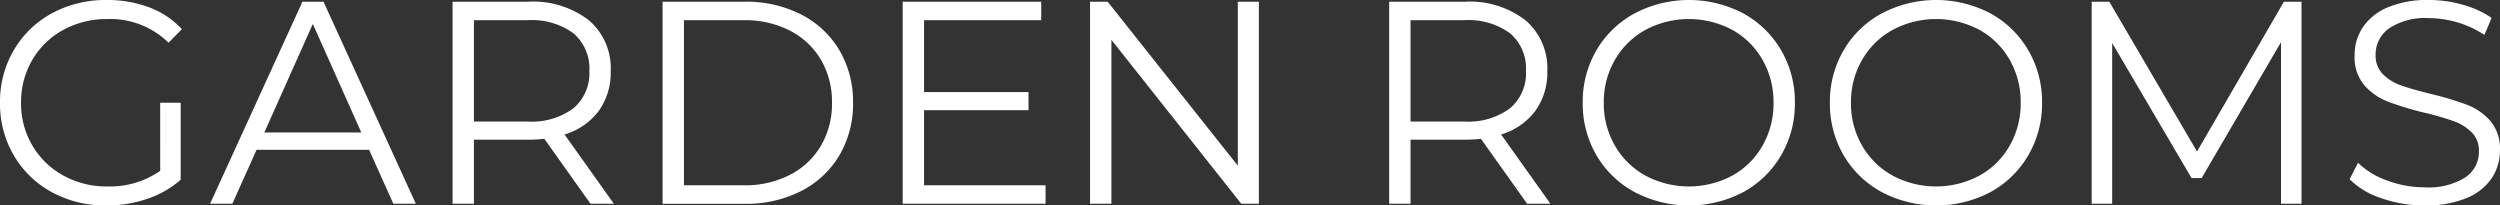 <?xml version="1.0" encoding="UTF-8"?> <svg xmlns="http://www.w3.org/2000/svg" viewBox="0 0 291.057 23.923"><rect x="0" y="0" width="291.057" height="23.923" fill="#333333" stroke="none"/> <g id="Слой_2" data-name="Слой 2"> <g id="Слой_1-2" data-name="Слой 1"> <path d="M18.648,11.962h2.386v8.971a11.494,11.494,0,0,1-3.9,2.218,14.5,14.5,0,0,1-4.738.772,13,13,0,0,1-6.35-1.545,11.4,11.4,0,0,1-4.435-4.284A11.855,11.855,0,0,1,0,11.962,11.857,11.857,0,0,1,1.613,5.83,11.411,11.411,0,0,1,6.048,1.546,13.077,13.077,0,0,1,12.432,0a13.792,13.792,0,0,1,4.94.857,9.823,9.823,0,0,1,3.8,2.537L19.623,4.973a9.673,9.673,0,0,0-7.09-2.755,10.544,10.544,0,0,0-5.157,1.26A9.262,9.262,0,0,0,3.763,6.973a9.683,9.683,0,0,0-1.31,4.989,9.591,9.591,0,0,0,1.31,4.972,9.448,9.448,0,0,0,3.6,3.495,10.355,10.355,0,0,0,5.14,1.277,10.24,10.24,0,0,0,6.149-1.815Z" fill="#fff"></path> <path d="M42.971,17.439h-13.1l-2.822,6.283H24.458L35.21.2h2.453l10.752,23.52H45.794Zm-.907-2.016L36.42,2.789,30.775,15.423Z" fill="#fff"></path> <path d="M68.749,23.722l-5.376-7.56a17.1,17.1,0,0,1-1.882.1H55.175v7.46H52.688V.2h8.8a10.63,10.63,0,0,1,7.057,2.15A7.324,7.324,0,0,1,71.1,8.266a7.644,7.644,0,0,1-1.395,4.654,7.723,7.723,0,0,1-3.981,2.738l5.745,8.064ZM66.766,12.6a5.337,5.337,0,0,0,1.849-4.334,5.37,5.37,0,0,0-1.849-4.385,8.187,8.187,0,0,0-5.342-1.529H55.175V14.146h6.249A8.125,8.125,0,0,0,66.766,12.6Z" fill="#fff"></path> <path d="M77.139.2h9.576A14.006,14.006,0,0,1,93.3,1.7a10.922,10.922,0,0,1,4.435,4.166,11.767,11.767,0,0,1,1.579,6.1,11.758,11.758,0,0,1-1.579,6.1A10.918,10.918,0,0,1,93.3,22.227a14.006,14.006,0,0,1-6.586,1.5H77.139ZM86.58,21.571a11.4,11.4,0,0,0,5.41-1.226,8.911,8.911,0,0,0,3.595-3.393,9.638,9.638,0,0,0,1.277-4.99,9.631,9.631,0,0,0-1.277-4.989A8.9,8.9,0,0,0,91.99,3.579a11.4,11.4,0,0,0-5.41-1.227H79.626V21.571Z" fill="#fff"></path> <path d="M121.726,21.571v2.151H105.094V.2h16.128v2.15H107.58v8.367h12.163v2.116H107.58v8.736Z" fill="#fff"></path> <path d="M146.562.2v23.52h-2.05L129.393,4.637V23.722h-2.487V.2h2.049l15.154,19.085V.2Z" fill="#fff"></path> <path d="M177.793,23.722l-5.377-7.56a17.076,17.076,0,0,1-1.881.1h-6.316v7.46h-2.487V.2h8.8a10.627,10.627,0,0,1,7.056,2.15,7.322,7.322,0,0,1,2.554,5.914,7.644,7.644,0,0,1-1.4,4.654,7.727,7.727,0,0,1-3.981,2.738l5.745,8.064ZM175.81,12.6a5.337,5.337,0,0,0,1.849-4.334,5.37,5.37,0,0,0-1.849-4.385,8.187,8.187,0,0,0-5.342-1.529h-6.249V14.146h6.249A8.125,8.125,0,0,0,175.81,12.6Z" fill="#fff"></path> <path d="M190.3,22.361a11.408,11.408,0,0,1-4.435-4.284,11.861,11.861,0,0,1-1.6-6.115,11.861,11.861,0,0,1,1.6-6.115A11.411,11.411,0,0,1,190.3,1.562a13.616,13.616,0,0,1,12.634-.016,11.45,11.45,0,0,1,4.419,4.284,11.857,11.857,0,0,1,1.612,6.132,11.854,11.854,0,0,1-1.612,6.132,11.436,11.436,0,0,1-4.419,4.284,13.62,13.62,0,0,1-12.634-.017Zm11.375-1.915a9.13,9.13,0,0,0,3.527-3.494,9.871,9.871,0,0,0,1.277-4.99A9.867,9.867,0,0,0,205.2,6.973a9.126,9.126,0,0,0-3.527-3.495,10.744,10.744,0,0,0-10.1,0,9.2,9.2,0,0,0-3.562,3.495,9.779,9.779,0,0,0-1.294,4.989,9.783,9.783,0,0,0,1.294,4.99,9.2,9.2,0,0,0,3.562,3.494,10.744,10.744,0,0,0,10.1,0Z" fill="#fff"></path> <path d="M219.077,22.361a11.411,11.411,0,0,1-4.436-4.284,11.861,11.861,0,0,1-1.6-6.115,11.861,11.861,0,0,1,1.6-6.115,11.414,11.414,0,0,1,4.436-4.285,13.614,13.614,0,0,1,12.633-.016,11.45,11.45,0,0,1,4.419,4.284,11.857,11.857,0,0,1,1.612,6.132,11.854,11.854,0,0,1-1.612,6.132,11.436,11.436,0,0,1-4.419,4.284,13.618,13.618,0,0,1-12.633-.017Zm11.374-1.915a9.124,9.124,0,0,0,3.527-3.494,9.871,9.871,0,0,0,1.277-4.99,9.867,9.867,0,0,0-1.277-4.989,9.119,9.119,0,0,0-3.527-3.495,10.744,10.744,0,0,0-10.1,0,9.2,9.2,0,0,0-3.562,3.495,9.779,9.779,0,0,0-1.294,4.989,9.783,9.783,0,0,0,1.294,4.99,9.2,9.2,0,0,0,3.562,3.494,10.744,10.744,0,0,0,10.1,0Z" fill="#fff"></path> <path d="M267.948.2v23.52h-2.386V4.906l-9.24,15.825h-1.176L245.905,5.007V23.722H243.52V.2h2.05l10.214,17.439L265.9.2Z" fill="#fff"></path> <path d="M277.264,23.084a9.247,9.247,0,0,1-3.713-2.218l.975-1.915a9.323,9.323,0,0,0,3.393,2.066,12.386,12.386,0,0,0,4.368.79,7.994,7.994,0,0,0,4.738-1.159,3.572,3.572,0,0,0,1.579-3.007,3.01,3.01,0,0,0-.857-2.252,5.8,5.8,0,0,0-2.1-1.294,33.947,33.947,0,0,0-3.461-.991,36.256,36.256,0,0,1-4.234-1.293,6.944,6.944,0,0,1-2.7-1.9,5.042,5.042,0,0,1-1.125-3.46,5.869,5.869,0,0,1,.94-3.243A6.435,6.435,0,0,1,277.952.874,11.821,11.821,0,0,1,282.791,0a14.229,14.229,0,0,1,3.948.555,11.322,11.322,0,0,1,3.343,1.529l-.84,1.982A11.559,11.559,0,0,0,286.084,2.6a11.825,11.825,0,0,0-3.293-.487,7.6,7.6,0,0,0-4.654,1.193,3.7,3.7,0,0,0-1.562,3.074,3.066,3.066,0,0,0,.857,2.268,5.609,5.609,0,0,0,2.15,1.31q1.294.455,3.478.992a35.178,35.178,0,0,1,4.183,1.26,6.87,6.87,0,0,1,2.7,1.881,4.983,4.983,0,0,1,1.109,3.411,5.791,5.791,0,0,1-.958,3.242,6.432,6.432,0,0,1-2.94,2.318,12.287,12.287,0,0,1-4.872.857A15.105,15.105,0,0,1,277.264,23.084Z" fill="#fff"></path> </g> </g> </svg> 